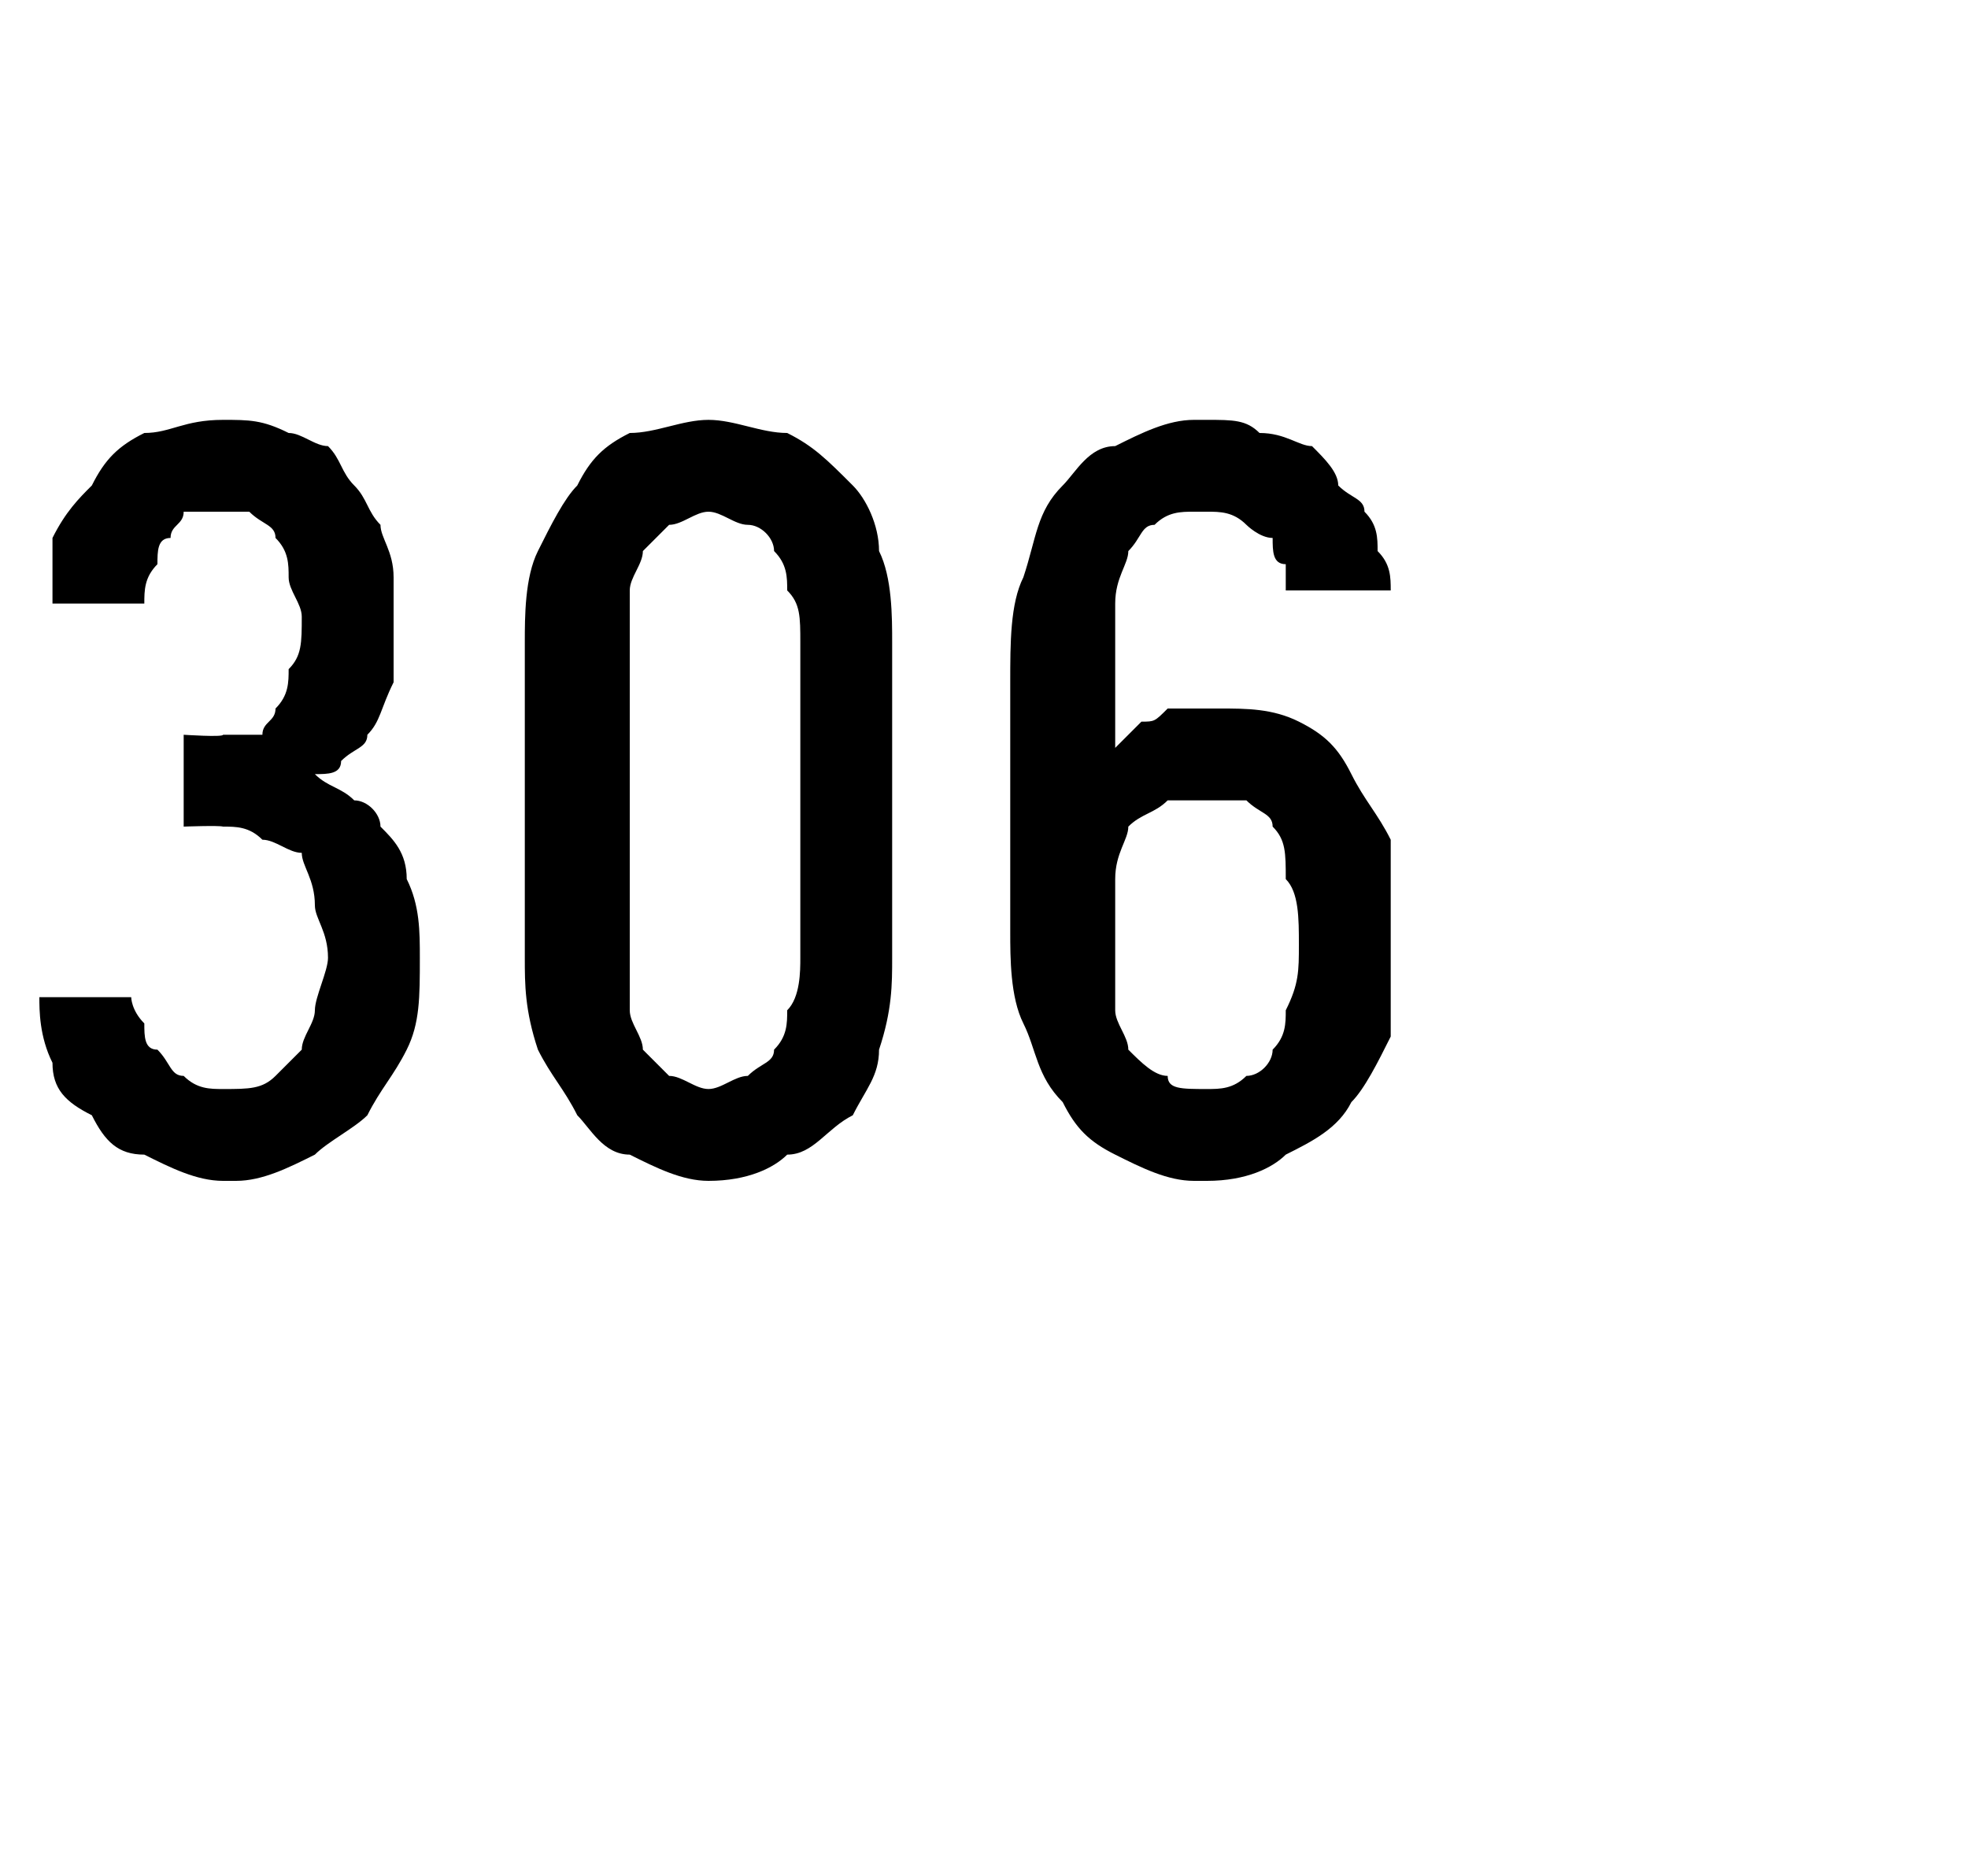 <?xml version="1.0" standalone="no"?>
<!DOCTYPE svg PUBLIC "-//W3C//DTD SVG 1.1//EN" "http://www.w3.org/Graphics/SVG/1.1/DTD/svg11.dtd">
<svg xmlns="http://www.w3.org/2000/svg" version="1.1" width="15px" height="14.3px" viewBox="0 -3 15 14.3" style="top:-3px">
  <desc>306</desc>
  <defs/>
  <g id="Polygon530262">
    <path d="M 1.7 6 C 1.7 6 1.8 6 1.8 6 C 2 6 2.2 5.9 2.4 5.8 C 2.5 5.7 2.7 5.6 2.8 5.5 C 2.9 5.3 3 5.2 3.1 5 C 3.2 4.8 3.2 4.6 3.2 4.3 C 3.2 4.1 3.2 3.9 3.1 3.7 C 3.1 3.5 3 3.4 2.9 3.3 C 2.9 3.2 2.8 3.1 2.7 3.1 C 2.6 3 2.5 3 2.4 2.9 C 2.5 2.9 2.6 2.9 2.6 2.8 C 2.7 2.7 2.8 2.7 2.8 2.6 C 2.9 2.5 2.9 2.4 3 2.2 C 3 2.1 3 1.9 3 1.7 C 3 1.6 3 1.5 3 1.4 C 3 1.2 2.9 1.1 2.9 1 C 2.8 0.9 2.8 0.8 2.7 0.7 C 2.6 0.6 2.6 0.5 2.5 0.4 C 2.4 0.4 2.3 0.3 2.2 0.3 C 2 0.2 1.9 0.2 1.7 0.2 C 1.7 0.2 1.7 0.2 1.7 0.2 C 1.4 0.2 1.3 0.3 1.1 0.3 C 0.9 0.4 0.8 0.5 0.7 0.7 C 0.6 0.8 0.5 0.9 0.4 1.1 C 0.4 1.2 0.4 1.4 0.4 1.6 C 0.4 1.6 1.1 1.6 1.1 1.6 C 1.1 1.5 1.1 1.4 1.2 1.3 C 1.2 1.2 1.2 1.1 1.3 1.1 C 1.3 1 1.4 1 1.4 0.9 C 1.5 0.9 1.6 0.9 1.7 0.9 C 1.7 0.9 1.7 0.9 1.7 0.9 C 1.8 0.9 1.9 0.9 1.9 0.9 C 2 1 2.1 1 2.1 1.1 C 2.2 1.2 2.2 1.3 2.2 1.4 C 2.2 1.5 2.3 1.6 2.3 1.7 C 2.3 1.9 2.3 2 2.2 2.1 C 2.2 2.2 2.2 2.3 2.1 2.4 C 2.1 2.5 2 2.5 2 2.6 C 1.9 2.6 1.8 2.6 1.7 2.6 C 1.7 2.62 1.4 2.6 1.4 2.6 L 1.4 3.3 C 1.4 3.3 1.67 3.29 1.7 3.3 C 1.8 3.3 1.9 3.3 2 3.4 C 2.1 3.4 2.2 3.5 2.3 3.5 C 2.3 3.6 2.4 3.7 2.4 3.9 C 2.4 4 2.5 4.1 2.5 4.3 C 2.5 4.4 2.4 4.6 2.4 4.7 C 2.4 4.8 2.3 4.9 2.3 5 C 2.2 5.1 2.1 5.2 2.1 5.2 C 2 5.3 1.9 5.3 1.7 5.3 C 1.7 5.3 1.7 5.3 1.7 5.3 C 1.6 5.3 1.5 5.3 1.4 5.2 C 1.3 5.2 1.3 5.1 1.2 5 C 1.1 5 1.1 4.9 1.1 4.8 C 1 4.7 1 4.6 1 4.6 C 1 4.6 0.3 4.6 0.3 4.6 C 0.3 4.7 0.3 4.9 0.4 5.1 C 0.4 5.3 0.5 5.4 0.7 5.5 C 0.8 5.7 0.9 5.8 1.1 5.8 C 1.3 5.9 1.5 6 1.7 6 Z M 5.4 6 C 5.7 6 5.9 5.9 6 5.8 C 6.2 5.8 6.3 5.6 6.5 5.5 C 6.6 5.3 6.7 5.2 6.7 5 C 6.8 4.7 6.8 4.5 6.8 4.3 C 6.8 4.3 6.8 1.9 6.8 1.9 C 6.8 1.7 6.8 1.4 6.7 1.2 C 6.7 1 6.6 0.8 6.5 0.7 C 6.3 0.5 6.2 0.4 6 0.3 C 5.8 0.3 5.6 0.2 5.4 0.2 C 5.2 0.2 5 0.3 4.8 0.3 C 4.6 0.4 4.5 0.5 4.4 0.7 C 4.3 0.8 4.2 1 4.1 1.2 C 4 1.4 4 1.7 4 1.9 C 4 1.9 4 4.3 4 4.3 C 4 4.5 4 4.7 4.1 5 C 4.2 5.2 4.3 5.3 4.4 5.5 C 4.5 5.6 4.6 5.8 4.8 5.8 C 5 5.9 5.2 6 5.4 6 Z M 5.4 5.3 C 5.3 5.3 5.2 5.2 5.1 5.2 C 5 5.1 5 5.1 4.9 5 C 4.9 4.9 4.8 4.8 4.8 4.7 C 4.8 4.6 4.8 4.4 4.8 4.3 C 4.8 4.3 4.8 1.9 4.8 1.9 C 4.8 1.7 4.8 1.6 4.8 1.5 C 4.8 1.4 4.9 1.3 4.9 1.2 C 5 1.1 5.1 1 5.1 1 C 5.2 1 5.3 0.9 5.4 0.9 C 5.5 0.9 5.6 1 5.7 1 C 5.8 1 5.9 1.1 5.9 1.2 C 6 1.3 6 1.4 6 1.5 C 6.1 1.6 6.1 1.7 6.1 1.9 C 6.1 1.9 6.1 4.3 6.1 4.3 C 6.1 4.4 6.1 4.6 6 4.7 C 6 4.8 6 4.9 5.9 5 C 5.9 5.1 5.8 5.1 5.7 5.2 C 5.6 5.2 5.5 5.3 5.4 5.3 Z M 9.1 6 C 9.1 6 9.2 6 9.2 6 C 9.5 6 9.7 5.9 9.8 5.8 C 10 5.7 10.2 5.6 10.3 5.4 C 10.4 5.3 10.5 5.1 10.6 4.9 C 10.6 4.6 10.6 4.4 10.6 4.1 C 10.6 3.9 10.6 3.7 10.6 3.4 C 10.5 3.2 10.4 3.1 10.3 2.9 C 10.2 2.7 10.1 2.6 9.9 2.5 C 9.7 2.4 9.5 2.4 9.3 2.4 C 9.3 2.4 9.2 2.4 9.2 2.4 C 9.1 2.4 9 2.4 8.9 2.4 C 8.8 2.5 8.8 2.5 8.7 2.5 C 8.6 2.6 8.6 2.6 8.5 2.7 C 8.5 2.7 8.5 2.7 8.5 2.8 C 8.5 2.8 8.5 2.1 8.5 2.1 C 8.5 1.9 8.5 1.7 8.5 1.6 C 8.5 1.4 8.6 1.3 8.6 1.2 C 8.7 1.1 8.7 1 8.8 1 C 8.9 0.9 9 0.9 9.1 0.9 C 9.1 0.9 9.2 0.9 9.2 0.9 C 9.3 0.9 9.4 0.9 9.5 1 C 9.5 1 9.6 1.1 9.7 1.1 C 9.7 1.2 9.7 1.3 9.8 1.3 C 9.8 1.4 9.8 1.5 9.8 1.5 C 9.8 1.5 10.6 1.5 10.6 1.5 C 10.6 1.4 10.6 1.3 10.5 1.2 C 10.5 1.1 10.5 1 10.4 0.9 C 10.4 0.8 10.3 0.8 10.2 0.7 C 10.2 0.6 10.1 0.5 10 0.4 C 9.9 0.4 9.8 0.3 9.6 0.3 C 9.5 0.2 9.4 0.2 9.2 0.2 C 9.2 0.2 9.1 0.2 9.1 0.2 C 8.9 0.2 8.7 0.3 8.5 0.4 C 8.3 0.4 8.2 0.6 8.1 0.7 C 7.9 0.9 7.9 1.1 7.8 1.4 C 7.7 1.6 7.7 1.9 7.7 2.2 C 7.7 2.2 7.7 4.1 7.7 4.1 C 7.7 4.3 7.7 4.6 7.8 4.8 C 7.9 5 7.9 5.2 8.1 5.4 C 8.2 5.6 8.3 5.7 8.5 5.8 C 8.7 5.9 8.9 6 9.1 6 Z M 9.2 5.3 C 9.2 5.3 9.2 5.3 9.2 5.3 C 9 5.3 8.9 5.3 8.9 5.2 C 8.8 5.2 8.7 5.1 8.6 5 C 8.6 4.9 8.5 4.8 8.5 4.7 C 8.5 4.5 8.5 4.4 8.5 4.2 C 8.5 4 8.5 3.8 8.5 3.7 C 8.5 3.5 8.6 3.4 8.6 3.3 C 8.7 3.2 8.8 3.2 8.9 3.1 C 8.9 3.1 9 3.1 9.2 3.1 C 9.2 3.1 9.2 3.1 9.2 3.1 C 9.3 3.1 9.4 3.1 9.5 3.1 C 9.6 3.2 9.7 3.2 9.7 3.3 C 9.8 3.4 9.8 3.5 9.8 3.7 C 9.9 3.8 9.9 4 9.9 4.2 C 9.9 4.4 9.9 4.5 9.8 4.7 C 9.8 4.8 9.8 4.9 9.7 5 C 9.7 5.1 9.6 5.2 9.5 5.2 C 9.4 5.3 9.3 5.3 9.2 5.3 Z " stroke="none" fill="#000"/>
  </g>
</svg>